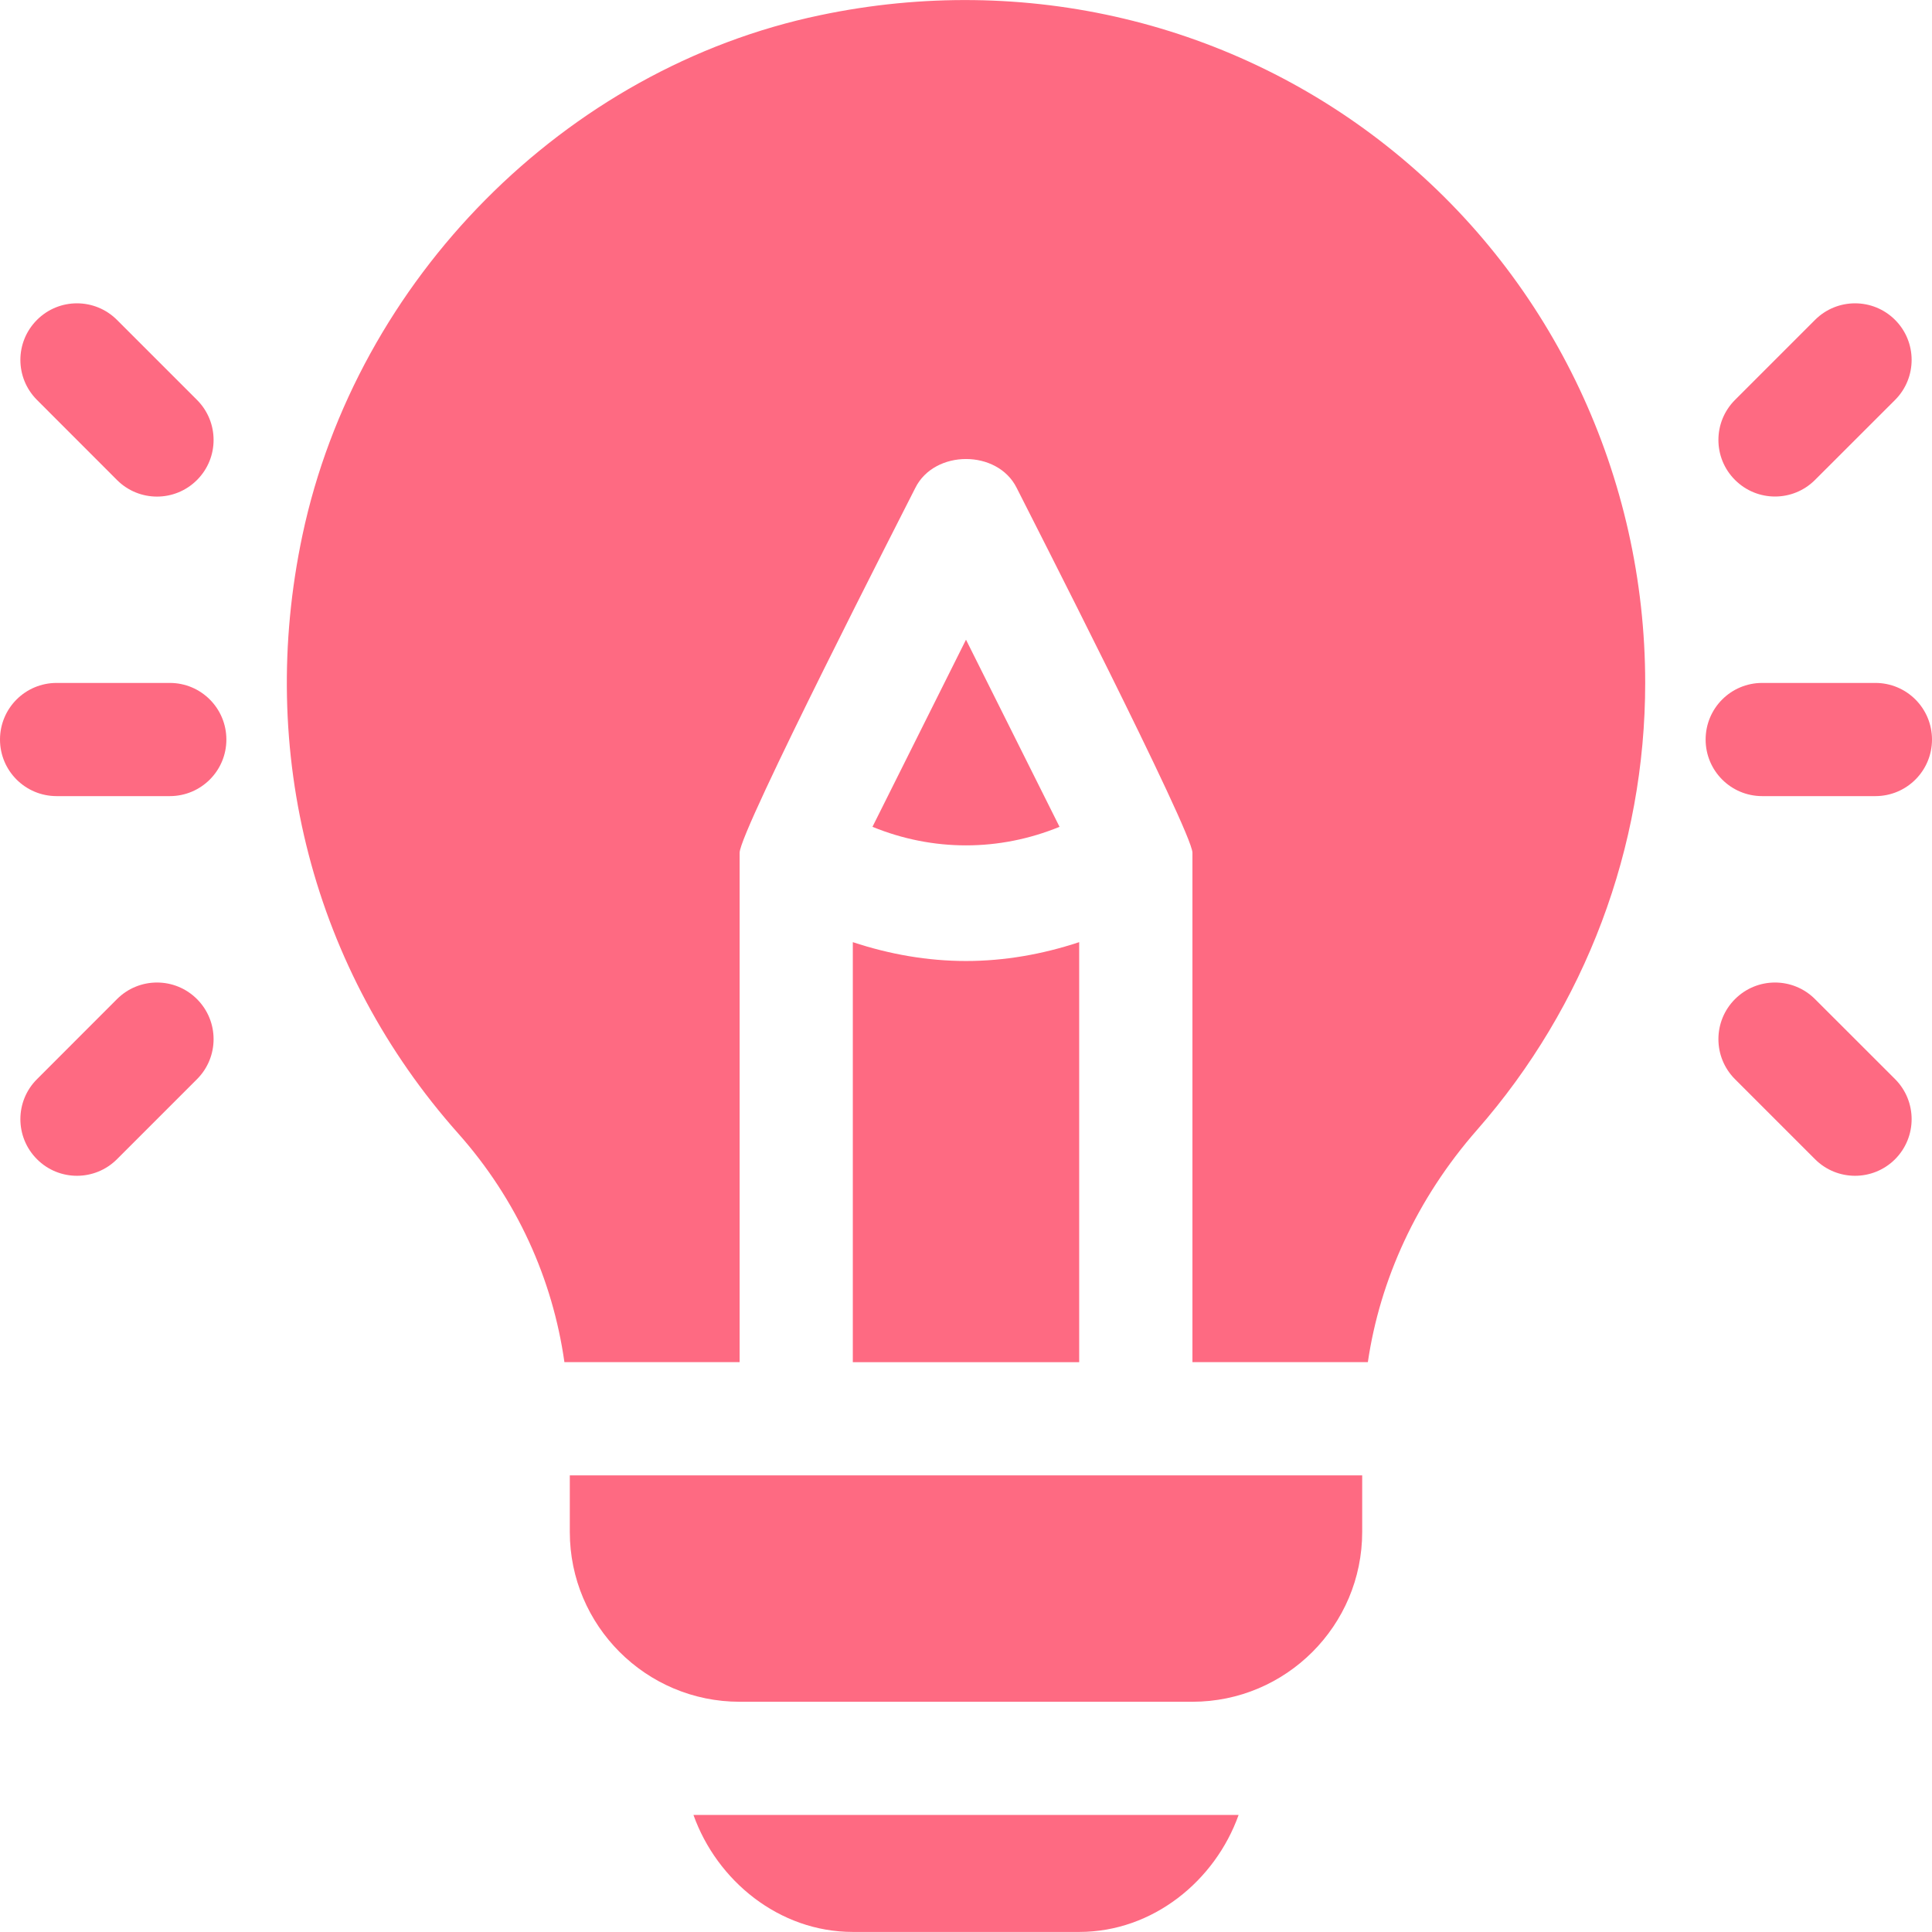 <?xml version="1.0" encoding="UTF-8"?> <svg xmlns="http://www.w3.org/2000/svg" width="29" height="29" viewBox="0 0 29 29" fill="none"><path d="M2.549 10.251H0.85C0.38 10.251 0 10.631 0 11.101C0 11.57 0.38 11.95 0.85 11.95H2.549C3.018 11.95 3.398 11.57 3.398 11.101C3.398 10.631 3.018 10.251 2.549 10.251Z" fill="#FE6A82"></path><path d="M2.957 6.003L1.756 4.802C1.424 4.47 0.886 4.47 0.555 4.802C0.223 5.134 0.223 5.671 0.555 6.003L1.756 7.205C2.088 7.537 2.625 7.537 2.957 7.205C3.289 6.873 3.289 6.335 2.957 6.003Z" fill="#FE6A82"></path><path d="M2.957 14.997C2.626 14.665 2.088 14.665 1.756 14.997L0.555 16.199C0.223 16.53 0.223 17.068 0.555 17.4C0.886 17.732 1.424 17.732 1.756 17.4L2.957 16.199C3.289 15.867 3.289 15.329 2.957 14.997Z" fill="#FE6A82"></path><path d="M28.15 10.251H26.451C25.982 10.251 25.602 10.631 25.602 11.101C25.602 11.57 25.982 11.95 26.451 11.95H28.15C28.62 11.95 29 11.57 29 11.101C29 10.631 28.62 10.251 28.15 10.251Z" fill="#FE6A82"></path><path d="M28.446 4.802C28.114 4.47 27.576 4.47 27.244 4.802L26.043 6.003C25.711 6.335 25.711 6.873 26.043 7.204C26.375 7.536 26.912 7.536 27.244 7.204L28.446 6.003C28.777 5.671 28.777 5.133 28.446 4.802Z" fill="#FE6A82"></path><path d="M28.446 16.198L27.244 14.997C26.912 14.665 26.375 14.665 26.043 14.997C25.711 15.329 25.711 15.867 26.043 16.199L27.244 17.4C27.576 17.732 28.114 17.732 28.446 17.4C28.777 17.068 28.777 16.53 28.446 16.198Z" fill="#FE6A82"></path><path d="M20.926 2.279C18.53 0.331 15.386 -0.419 12.311 0.228C8.476 1.029 5.353 4.198 4.54 8.032C3.849 11.293 4.701 14.567 6.879 17.015C7.759 18.005 8.296 19.201 8.472 20.446H11.102V12.8C11.102 12.471 13.593 7.616 13.74 7.322C14.029 6.746 14.972 6.746 15.26 7.322C15.414 7.63 17.899 12.487 17.899 12.8V20.446H20.532C20.714 19.207 21.266 17.992 22.172 16.959C23.799 15.103 24.695 12.72 24.695 10.251C24.695 7.167 23.322 4.226 20.926 2.279Z" fill="#FE6A82"></path><path d="M14.5 14.425C13.926 14.425 13.353 14.325 12.801 14.142V20.447H16.199V14.142C15.647 14.325 15.074 14.425 14.5 14.425Z" fill="#FE6A82"></path><path d="M8.553 22.146V22.995C8.553 24.401 9.696 25.544 11.102 25.544H17.898C19.304 25.544 20.447 24.401 20.447 22.995V22.146H8.553Z" fill="#FE6A82"></path><path d="M14.5 9.602L13.096 12.411C14.004 12.782 14.997 12.782 15.904 12.411L14.5 9.602Z" fill="#FE6A82"></path><path d="M10.409 27.243C10.761 28.23 11.695 28.999 12.801 28.999H16.2C17.306 28.999 18.24 28.23 18.592 27.243H10.409Z" fill="#FE6A82"></path></svg> 